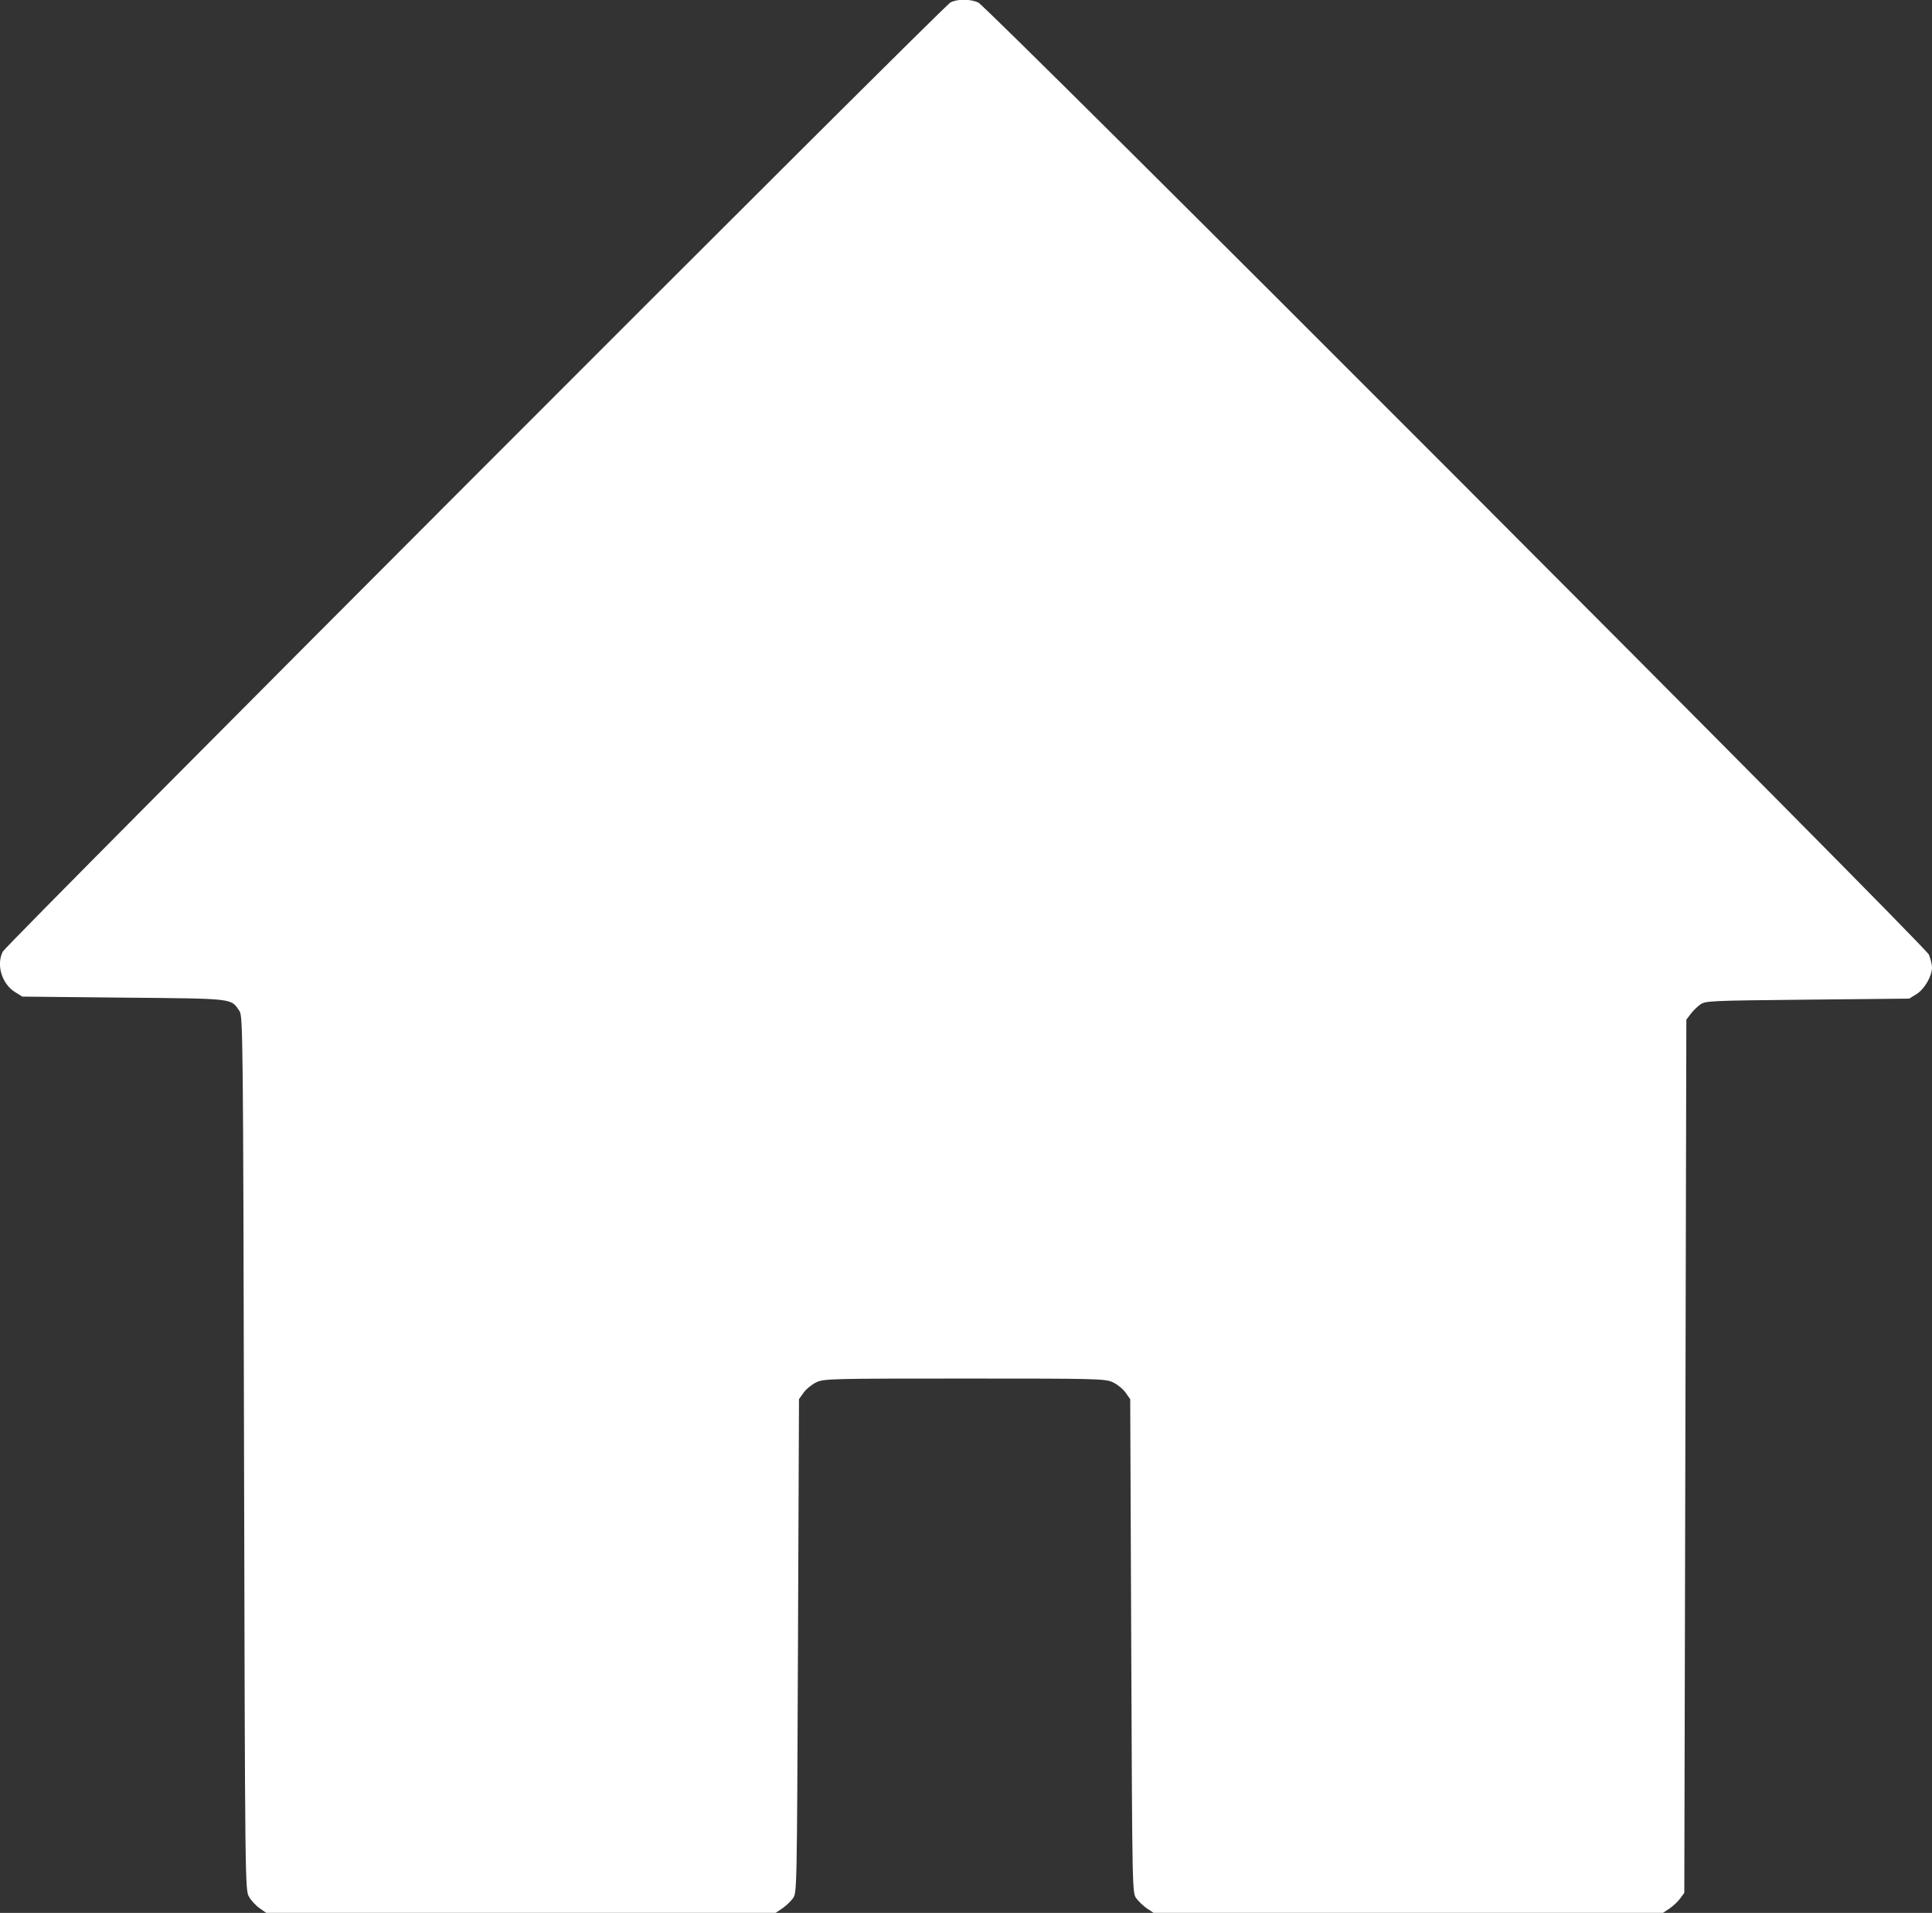 <?xml version="1.0" encoding="UTF-8" standalone="no"?>
<!-- Created with Inkscape (http://www.inkscape.org/) -->

<svg
   width="13.229mm"
   height="13.096mm"
   viewBox="0 0 13.229 13.096"
   version="1.1"
   id="svg8"
   inkscape:version="1.2 (1:1.2.1+202207142221+cd75a1ee6d)"
   sodipodi:docname="menu.svg"
   xml:space="preserve"
   xmlns:inkscape="http://www.inkscape.org/namespaces/inkscape"
   xmlns:sodipodi="http://sodipodi.sourceforge.net/DTD/sodipodi-0.dtd"
   xmlns="http://www.w3.org/2000/svg"
   xmlns:svg="http://www.w3.org/2000/svg"
   xmlns:rdf="http://www.w3.org/1999/02/22-rdf-syntax-ns#"
   xmlns:cc="http://creativecommons.org/ns#"
   xmlns:dc="http://purl.org/dc/elements/1.1/"><rect x="0" y="0" width="13.229" height="13.096" fill="#333333" stroke="none"/><defs
     id="defs2" /><sodipodi:namedview
     id="base"
     pagecolor="#d2d2d2"
     bordercolor="#666666"
     borderopacity="1.0"
     inkscape:pageopacity="0"
     inkscape:pageshadow="2"
     inkscape:zoom="3.15"
     inkscape:cx="31.269841"
     inkscape:cy="13.968254"
     inkscape:document-units="mm"
     inkscape:current-layer="layer1"
     showgrid="false"
     inkscape:window-width="1366"
     inkscape:window-height="741"
     inkscape:window-x="0"
     inkscape:window-y="0"
     inkscape:window-maximized="1"
     inkscape:showpageshadow="2"
     inkscape:pagecheckerboard="0"
     inkscape:deskcolor="#d2d2d2" /><g
     inkscape:label="Capa 1"
     inkscape:groupmode="layer"
     id="layer1"
     transform="translate(641.163,-213.953)"><path
       style="fill:#ffffff;stroke-width:1"
       d="m -639.384,227.018 c -0.025,-0.017 -0.058,-0.052 -0.073,-0.078 -0.028,-0.047 -0.028,-0.051 -0.035,-3.038 -0.006,-2.863 -0.008,-2.992 -0.031,-3.027 -0.06,-0.088 -0.027,-0.085 -0.792,-0.092 l -0.695,-0.007 -0.05,-0.031 c -0.09,-0.056 -0.13,-0.186 -0.084,-0.277 0.025,-0.051 6.435,-6.469 6.489,-6.498 0.047,-0.025 0.137,-0.025 0.191,8.1e-4 0.068,0.032 6.484,6.457 6.509,6.518 0.011,0.028 0.021,0.067 0.021,0.087 0,0.06 -0.051,0.149 -0.106,0.183 l -0.05,0.031 -0.698,0.007 c -0.678,0.007 -0.699,0.008 -0.735,0.035 -0.021,0.015 -0.05,0.045 -0.065,0.065 l -0.028,0.037 -0.007,2.989 -0.007,2.989 -0.028,0.038 c -0.015,0.021 -0.048,0.052 -0.073,0.069 l -0.045,0.03 h -1.744 -1.744 l -0.045,-0.03 c -0.025,-0.017 -0.057,-0.048 -0.073,-0.069 -0.028,-0.038 -0.028,-0.04 -0.035,-1.728 l -0.007,-1.69 -0.032,-0.045 c -0.018,-0.025 -0.057,-0.057 -0.088,-0.071 -0.052,-0.024 -0.108,-0.025 -1.014,-0.025 -0.906,0 -0.962,0.001 -1.014,0.025 -0.03,0.014 -0.07,0.046 -0.088,0.071 l -0.032,0.045 -0.007,1.69 c -0.007,1.689 -0.007,1.69 -0.035,1.728 -0.015,0.021 -0.048,0.052 -0.073,0.069 l -0.045,0.03 h -1.744 -1.744 z"
       id="path415" /></g></svg>
